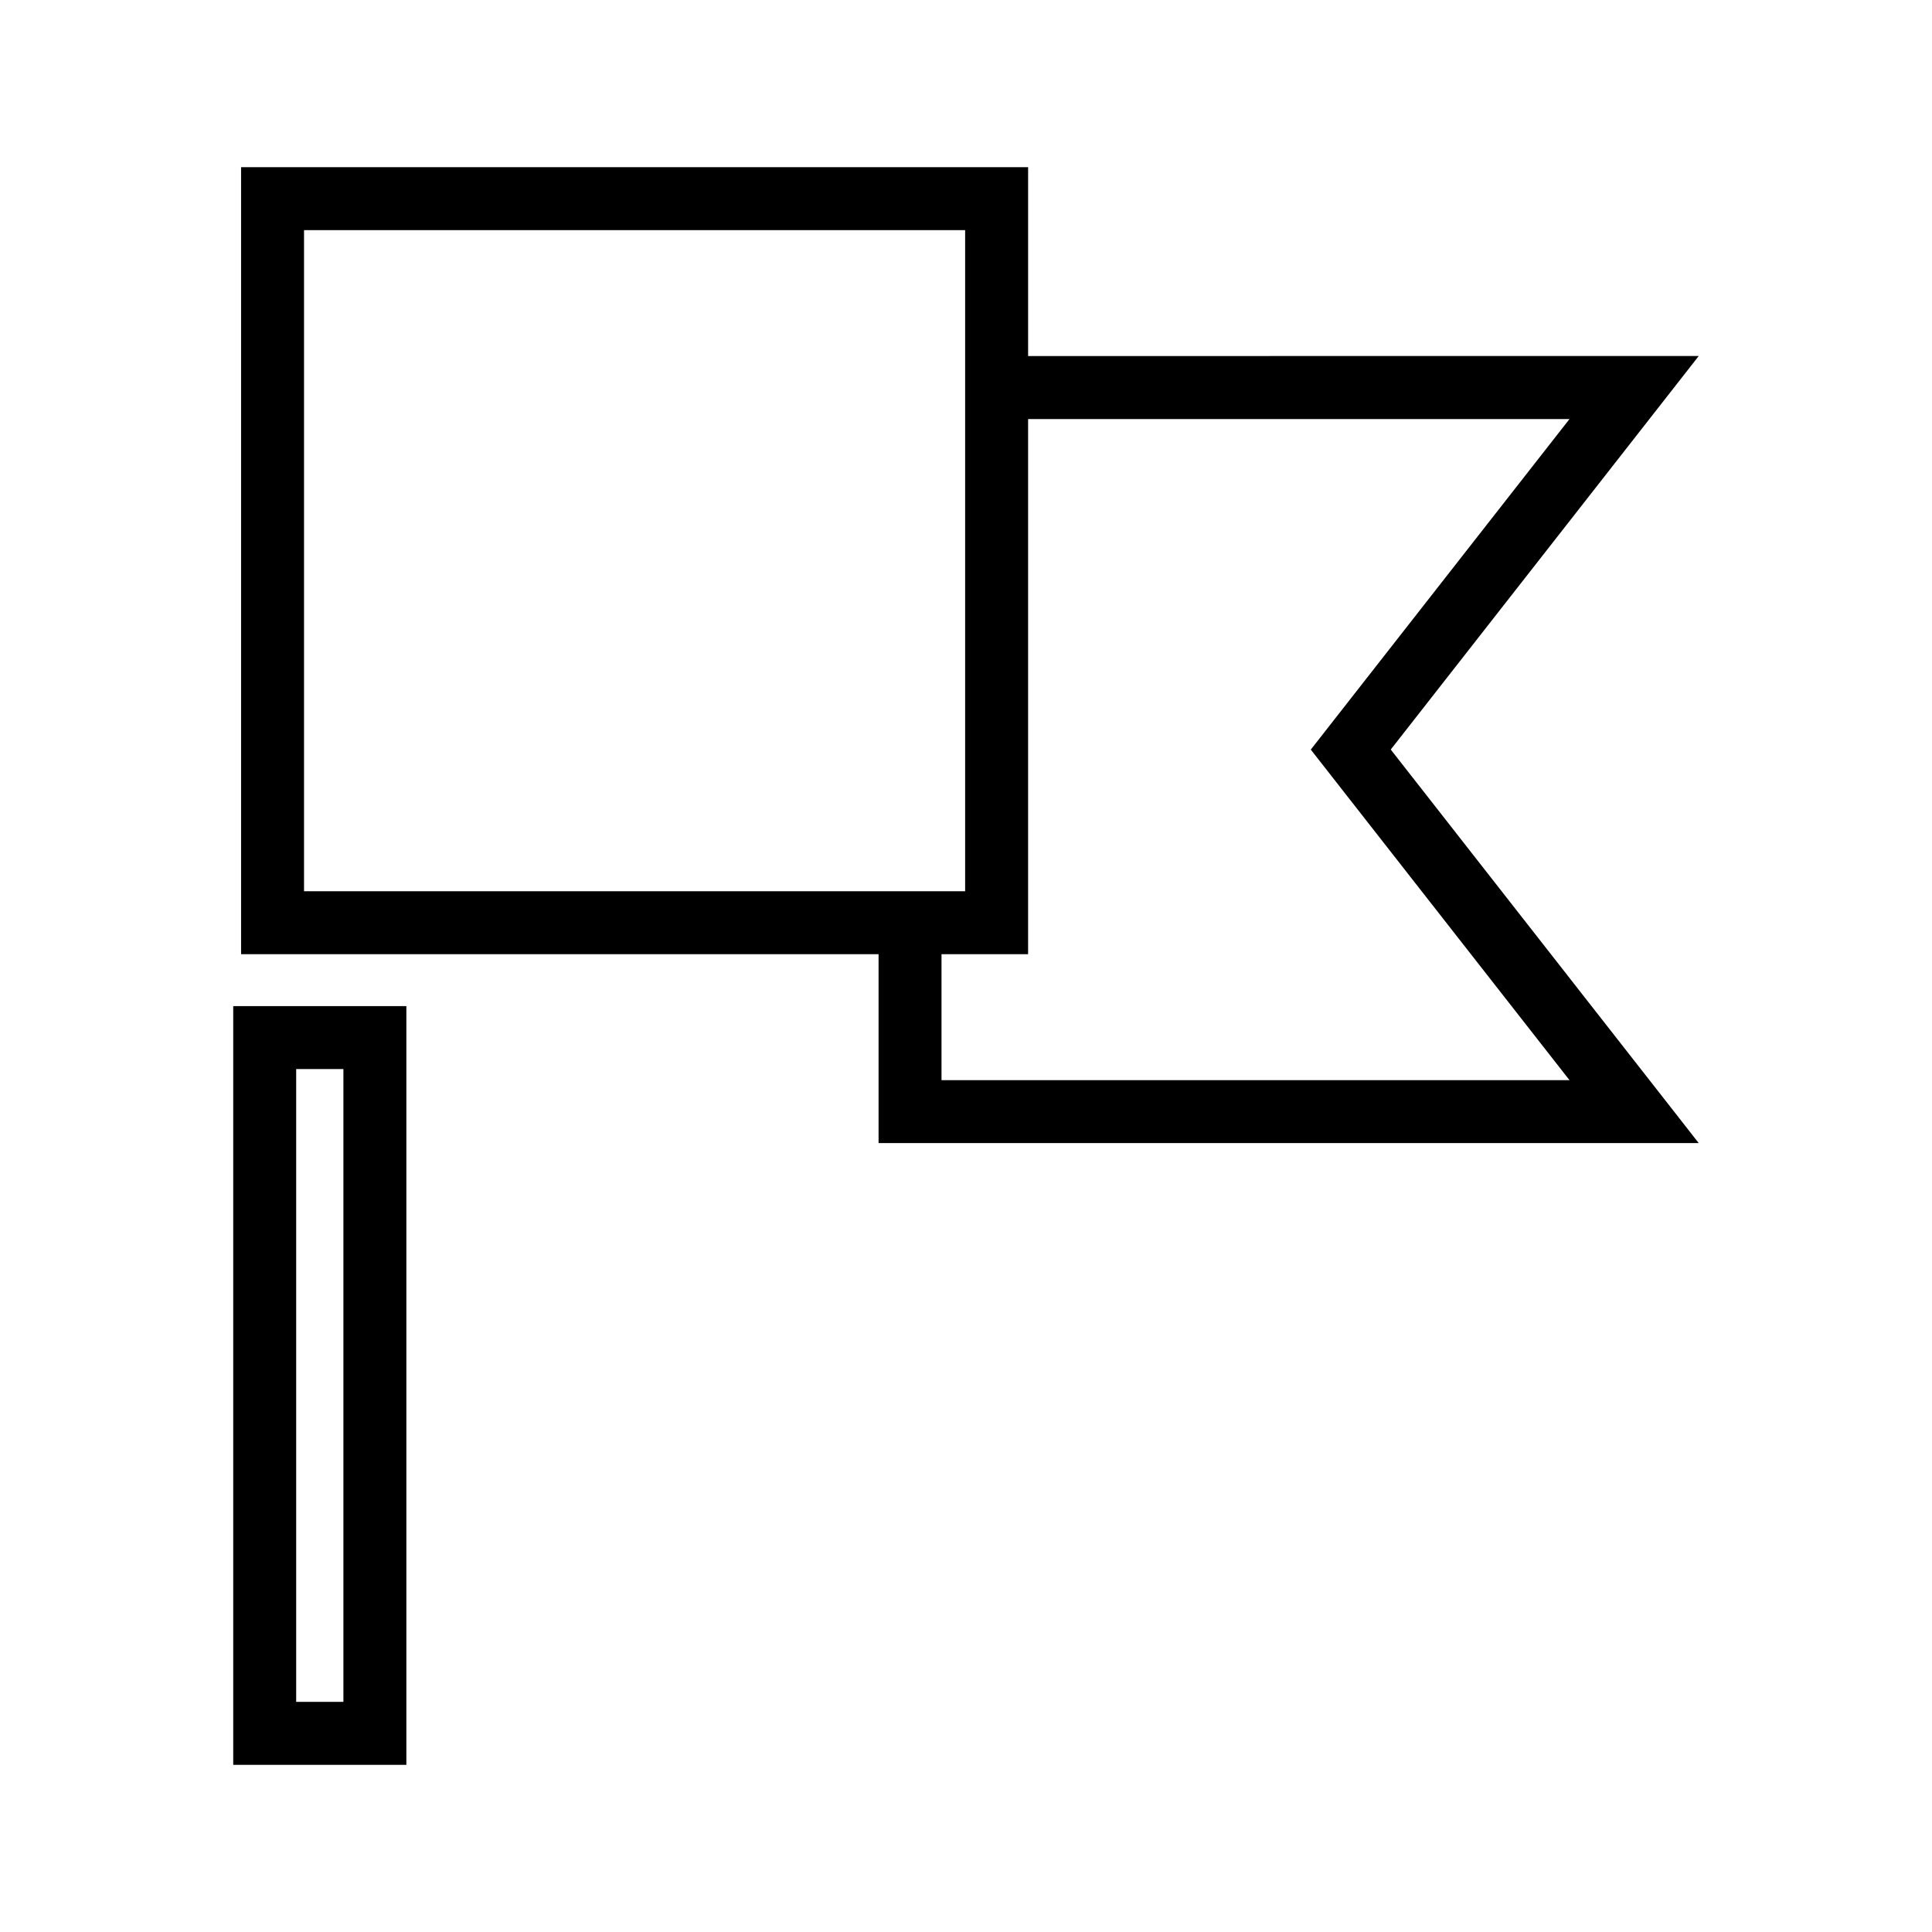 <?xml version="1.0" encoding="UTF-8"?>
<!-- Uploaded to: ICON Repo, www.svgrepo.com, Generator: ICON Repo Mixer Tools -->
<svg fill="#000000" width="800px" height="800px" version="1.1" viewBox="144 144 512 512" xmlns="http://www.w3.org/2000/svg">
 <g>
  <path d="m416.46 238.36v-50.059h-208.57v208.57h168.94v50.059h217.35l-81.617-104.29 81.617-104.29-177.72 0.004zm-191.89 141.83v-175.2h175.2v175.2zm335.36 50.059h-166.42v-33.379h22.945v-141.82h143.48l-68.562 87.602z"/>
  <path d="m251.69 410.63h-45.883v201.07h45.883zm-16.684 184.38h-12.516v-167.7h12.516z"/>
 </g>
</svg>